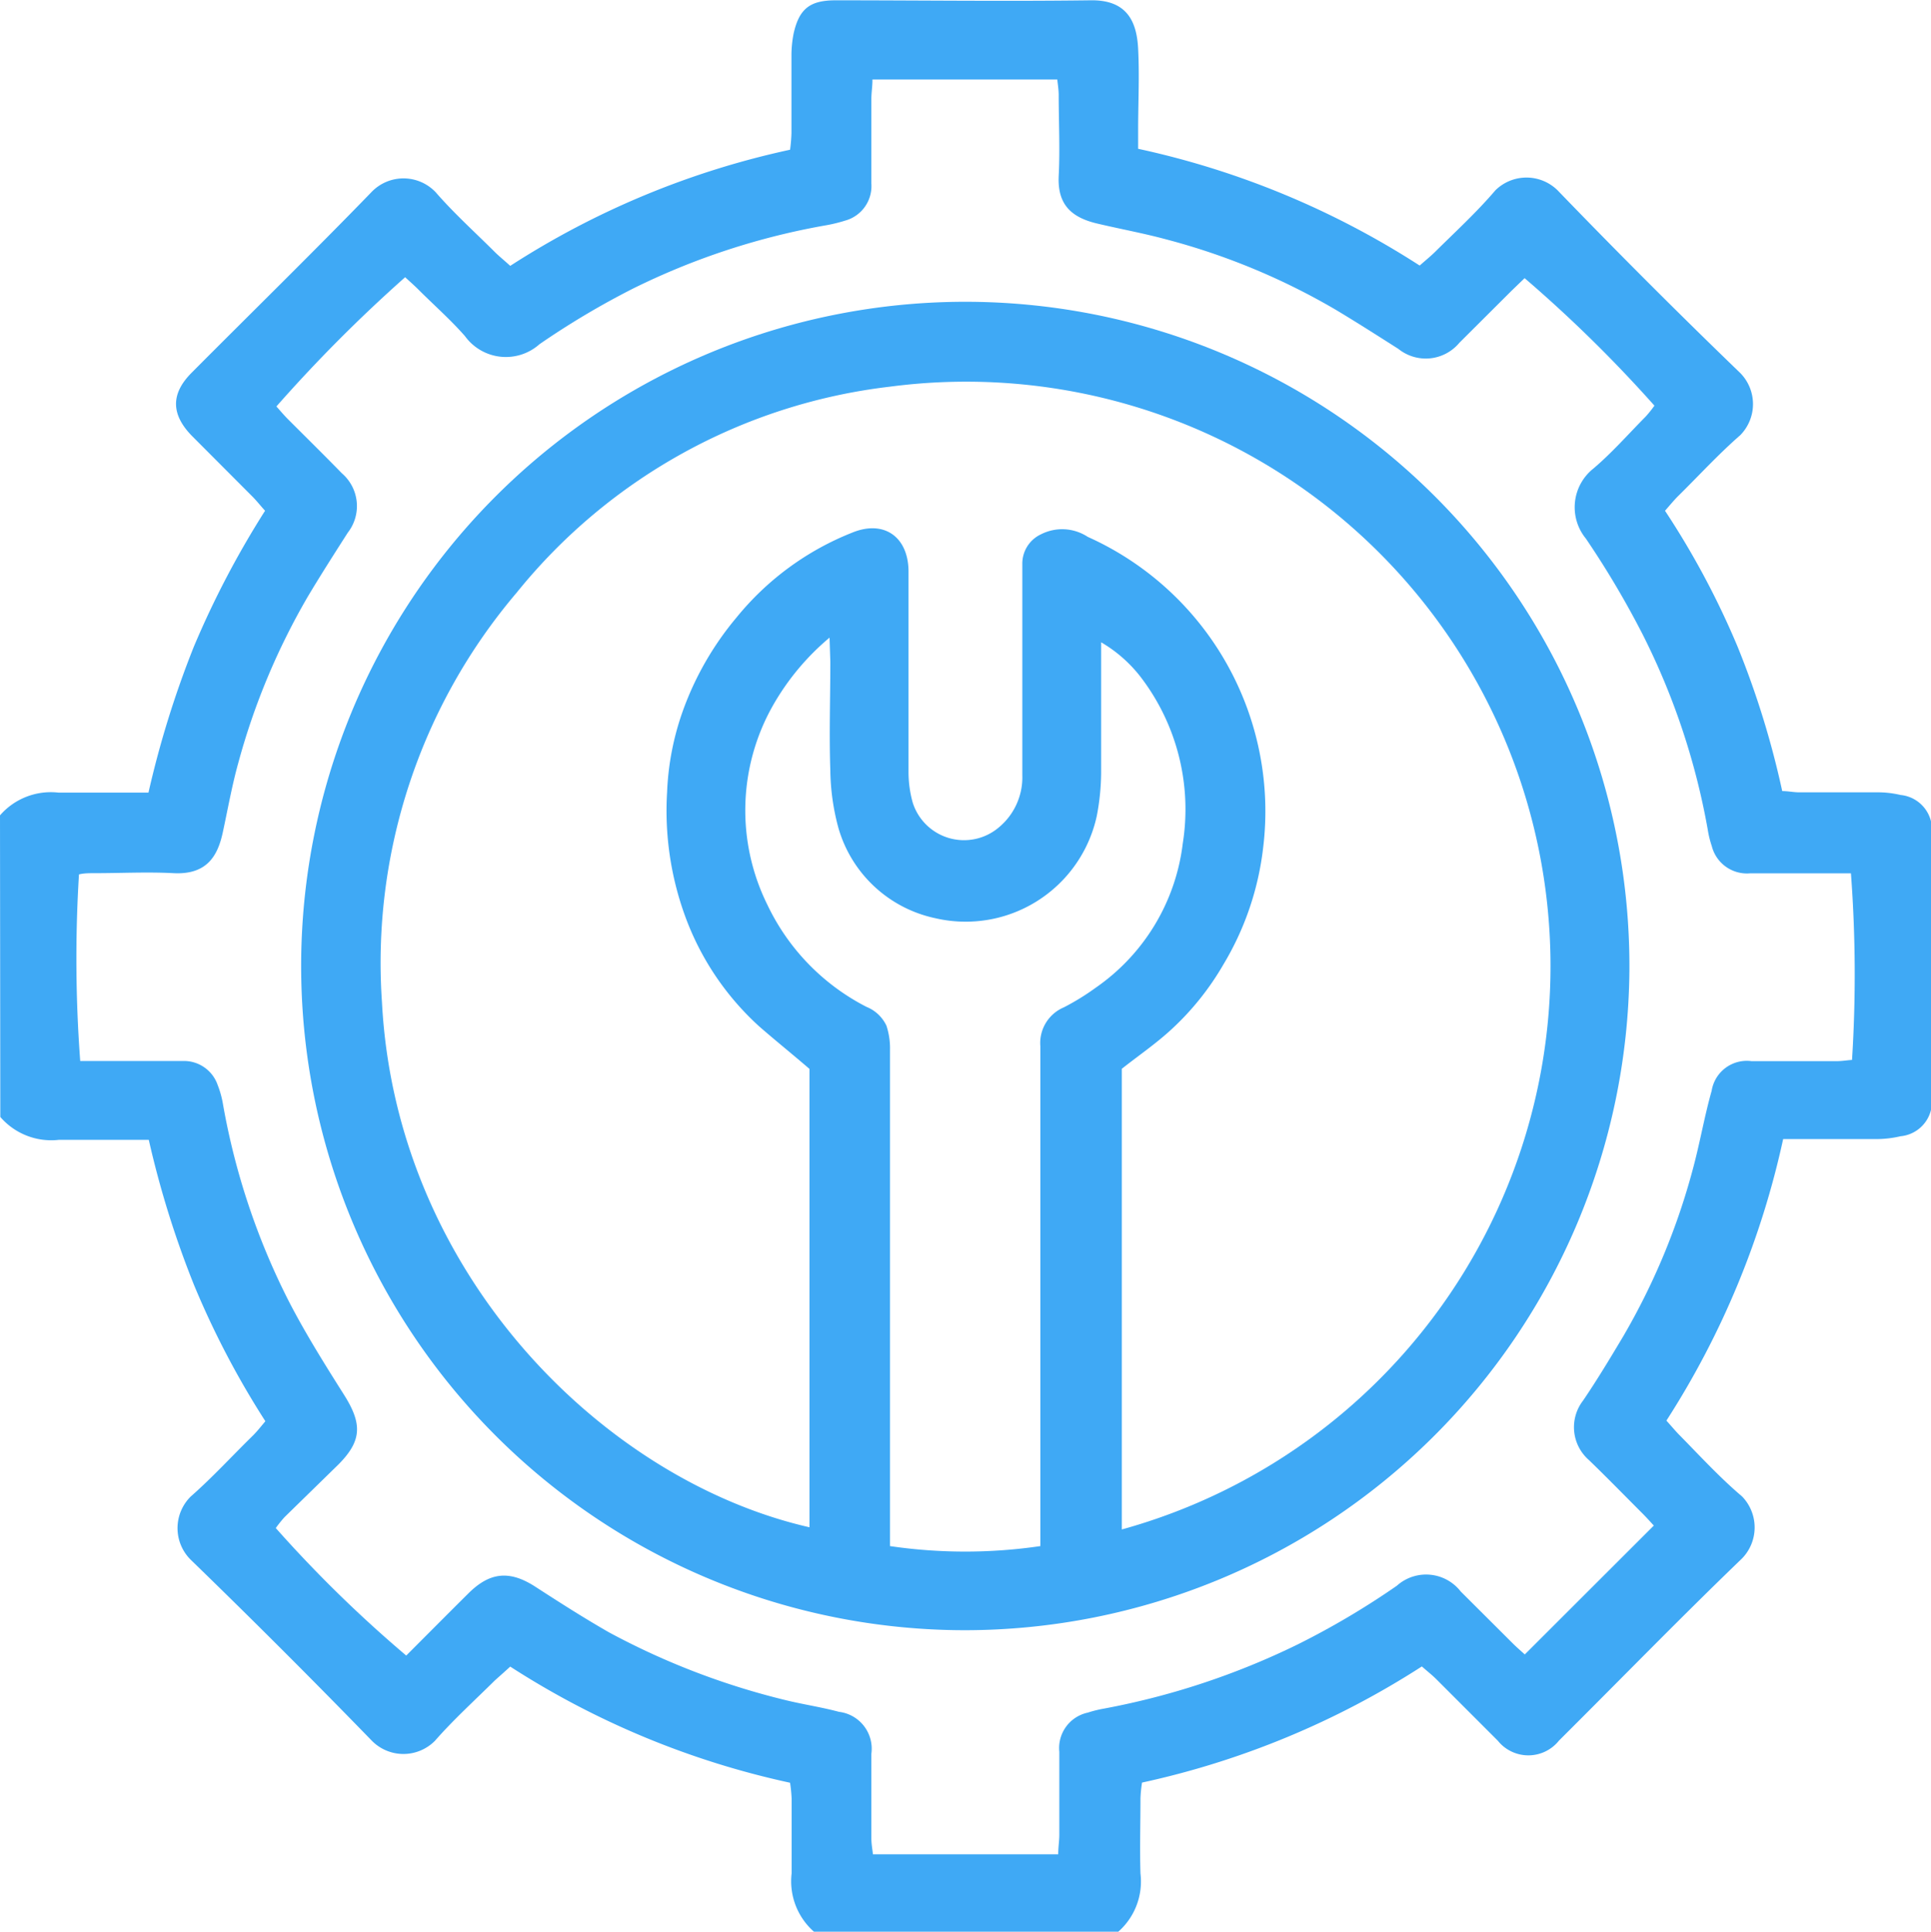 <svg xmlns="http://www.w3.org/2000/svg" id="Layer_1" data-name="Layer 1" viewBox="0 0 124.21 124.24"><defs><style>.cls-1{fill:#3fa9f5;}</style></defs><title>Service</title><path class="cls-1" d="M230.24,339.87a4.33,4.33,0,0,1,3.77-1.46c1.9,0,3.79,0,5.78,0a62.79,62.79,0,0,1,2.92-9.39,58.79,58.79,0,0,1,4.58-8.74c-.3-.33-.54-.64-.82-.92l-3.85-3.86c-1.39-1.4-1.41-2.74-.05-4.1,3.85-3.87,7.75-7.68,11.55-11.6a2.85,2.85,0,0,1,4.15,0c1.19,1.37,2.55,2.59,3.84,3.88.28.27.59.52.95.85a54.26,54.26,0,0,1,18-7.47,10.07,10.07,0,0,0,.09-1.07c0-1.7,0-3.39,0-5.09a7.3,7.3,0,0,1,.14-1.32c.36-1.59,1.05-2.13,2.7-2.13,5.46,0,10.92.07,16.37,0,2.37-.05,3,1.36,3.09,3.11s0,3.48,0,5.21V297a54.68,54.68,0,0,1,18.11,7.51c.36-.32.67-.57.95-.84,1.32-1.31,2.7-2.57,3.92-4a2.85,2.85,0,0,1,4,0q5.79,6,11.75,11.75a2.85,2.85,0,0,1,0,4c-1.4,1.22-2.66,2.6-4,3.92-.28.28-.53.59-.84.94A53,53,0,0,1,342,329a56.52,56.52,0,0,1,2.88,9.31c.38,0,.73.08,1.08.08,1.7,0,3.4,0,5.1,0a6.35,6.35,0,0,1,1.43.17,2.24,2.24,0,0,1,2,2.56q0,8.41,0,16.85a2.23,2.23,0,0,1-2,2.54,6.83,6.83,0,0,1-1.43.18c-1.61,0-3.23,0-4.85,0h-1.27a55,55,0,0,1-7.51,18.11c.33.36.58.67.86.95,1.3,1.32,2.56,2.7,4,3.92a2.86,2.86,0,0,1,0,4c-4,3.85-7.85,7.81-11.77,11.71a2.52,2.52,0,0,1-3.94,0l-3.94-3.94c-.28-.28-.59-.52-.94-.83a54.59,54.59,0,0,1-18,7.47,8.88,8.88,0,0,0-.1,1c0,1.62-.05,3.23,0,4.85a4.3,4.3,0,0,1-1.46,3.77H282.63a4.32,4.32,0,0,1-1.47-3.77c0-1.61,0-3.23,0-4.84a9.48,9.48,0,0,0-.1-1,54.4,54.4,0,0,1-18-7.47c-.39.36-.69.62-1,.9-1.29,1.28-2.65,2.51-3.84,3.87a2.85,2.85,0,0,1-4.06,0q-5.74-5.91-11.65-11.64a2.86,2.86,0,0,1,0-4.07c1.39-1.22,2.65-2.6,4-3.92.28-.28.52-.59.8-.92a55.66,55.66,0,0,1-4.58-8.74,61.63,61.63,0,0,1-2.92-9.36c-2,0-3.89,0-5.78,0a4.33,4.33,0,0,1-3.77-1.47Zm106.38,45.68c-.2-.22-.47-.52-.75-.8-1.14-1.14-2.27-2.3-3.43-3.42a2.8,2.8,0,0,1-.37-3.82c.91-1.34,1.74-2.72,2.57-4.11a43.6,43.6,0,0,0,4.5-10.81c.45-1.67.74-3.38,1.2-5a2.29,2.29,0,0,1,2.57-1.91c1.82,0,3.64,0,5.46,0,.35,0,.7-.06,1-.08a87.19,87.19,0,0,0-.07-12h-1.15c-1.78,0-3.56,0-5.34,0a2.33,2.33,0,0,1-2.46-1.75,6.31,6.31,0,0,1-.26-1.06,45.36,45.36,0,0,0-4.2-12.58,58.31,58.31,0,0,0-3.64-6.14,3.18,3.18,0,0,1,.49-4.51c1.18-1,2.24-2.21,3.35-3.33a7.38,7.38,0,0,0,.57-.71,87.07,87.07,0,0,0-8.35-8.2l-.85.82-3.35,3.34a2.81,2.81,0,0,1-3.92.39c-1.32-.84-2.65-1.69-4-2.5a43.34,43.34,0,0,0-10.92-4.54c-1.44-.39-2.91-.66-4.36-1-1.7-.38-2.66-1.19-2.57-3.08.09-1.73,0-3.47,0-5.21,0-.35-.06-.69-.09-1H286.36c0,.46-.07.85-.07,1.24,0,1.82,0,3.64,0,5.46a2.3,2.3,0,0,1-1.69,2.38,9.52,9.52,0,0,1-1.17.29A45.73,45.73,0,0,0,270.94,306a52.21,52.21,0,0,0-6,3.57,3.25,3.25,0,0,1-4.79-.52c-.93-1.06-2-2-3-3-.28-.28-.58-.54-.85-.79a95.42,95.42,0,0,0-8.28,8.31c.22.25.45.52.7.78,1.17,1.17,2.35,2.33,3.51,3.52a2.78,2.78,0,0,1,.38,3.82c-.87,1.36-1.74,2.72-2.57,4.11a44.17,44.17,0,0,0-4.47,10.69c-.41,1.47-.68,3-1,4.48s-1,2.73-3.16,2.62c-1.69-.09-3.39,0-5.09,0-.35,0-.7,0-1,.08a88.42,88.42,0,0,0,.08,12H242a2.29,2.29,0,0,1,2.24,1.54,6.21,6.21,0,0,1,.35,1.28,45.25,45.25,0,0,0,4.2,12.58c1.09,2.12,2.36,4.14,3.63,6.15,1.13,1.82,1.08,2.9-.41,4.4L248.55,385a7.38,7.38,0,0,0-.57.71,82.31,82.31,0,0,0,8.39,8.2c1.32-1.32,2.66-2.67,4-4s2.6-1.53,4.3-.43,3.11,2,4.73,2.93a47.51,47.51,0,0,0,11.51,4.4c1.1.26,2.22.43,3.3.72a2.39,2.39,0,0,1,2.08,2.7c0,1.82,0,3.64,0,5.46,0,.34.07.69.1,1h11.92c0-.47.07-.86.07-1.25,0-1.78,0-3.56,0-5.34a2.33,2.33,0,0,1,1.83-2.52,7.67,7.67,0,0,1,1.05-.26,48.56,48.56,0,0,0,12.48-4.14,51.21,51.21,0,0,0,6.35-3.76,2.82,2.82,0,0,1,4.11.37l3.35,3.34c.28.28.58.53.77.71Z" transform="translate(-230.24 -287.43)"></path><path class="cls-1" d="M292.26,392.28a42.72,42.72,0,1,1,42.79-42.38A42.78,42.78,0,0,1,292.26,392.28Zm-9.95-6.62V356.18c-1.16-1-2.21-1.84-3.24-2.74a17.8,17.8,0,0,1-4.75-7.06,19.79,19.79,0,0,1-1.17-8,17.6,17.6,0,0,1,1-5.19,19.64,19.64,0,0,1,3.47-6.05,18.23,18.23,0,0,1,7.43-5.45c2.06-.85,3.63.28,3.63,2.51,0,4.29,0,8.57,0,12.85a7.31,7.31,0,0,0,.27,2,3.46,3.46,0,0,0,5.51,1.62A4.18,4.18,0,0,0,296,337.3V326.63c0-1,0-1.94,0-2.91a2.08,2.08,0,0,1,1.21-1.93,3,3,0,0,1,3,.17,19.34,19.34,0,0,1,11.28,20,18.75,18.75,0,0,1-2.56,7.51,17.69,17.69,0,0,1-3.31,4.14c-1,.93-2.13,1.7-3.22,2.56v29.63a37.59,37.59,0,0,0-14.92-73.5,36.26,36.26,0,0,0-24,13.24,36.76,36.76,0,0,0-8.67,26.36C255.73,369.4,269.1,382.65,282.31,385.66Zm1.29-57.22a16,16,0,0,0-3.65,4.38,13.68,13.68,0,0,0-.35,12.8,14.24,14.24,0,0,0,6.38,6.57,2.41,2.41,0,0,1,1.28,1.21,4.66,4.66,0,0,1,.23,1.53q0,15.21,0,30.42v1.52a33.33,33.33,0,0,0,9.67,0V370c0-5.09,0-10.18,0-15.28a2.49,2.49,0,0,1,1.51-2.5,15.63,15.63,0,0,0,2.06-1.27,13.19,13.19,0,0,0,5.59-9.27,14,14,0,0,0-2.74-10.75,8.88,8.88,0,0,0-2.51-2.19V330c0,2.3,0,4.61,0,6.91a15.09,15.09,0,0,1-.28,3,8.63,8.63,0,0,1-10.37,6.58,8.27,8.27,0,0,1-6.25-5.81,14.74,14.74,0,0,1-.52-3.69c-.08-2.34,0-4.69,0-7Z" transform="translate(-230.24 -287.43)"></path></svg>